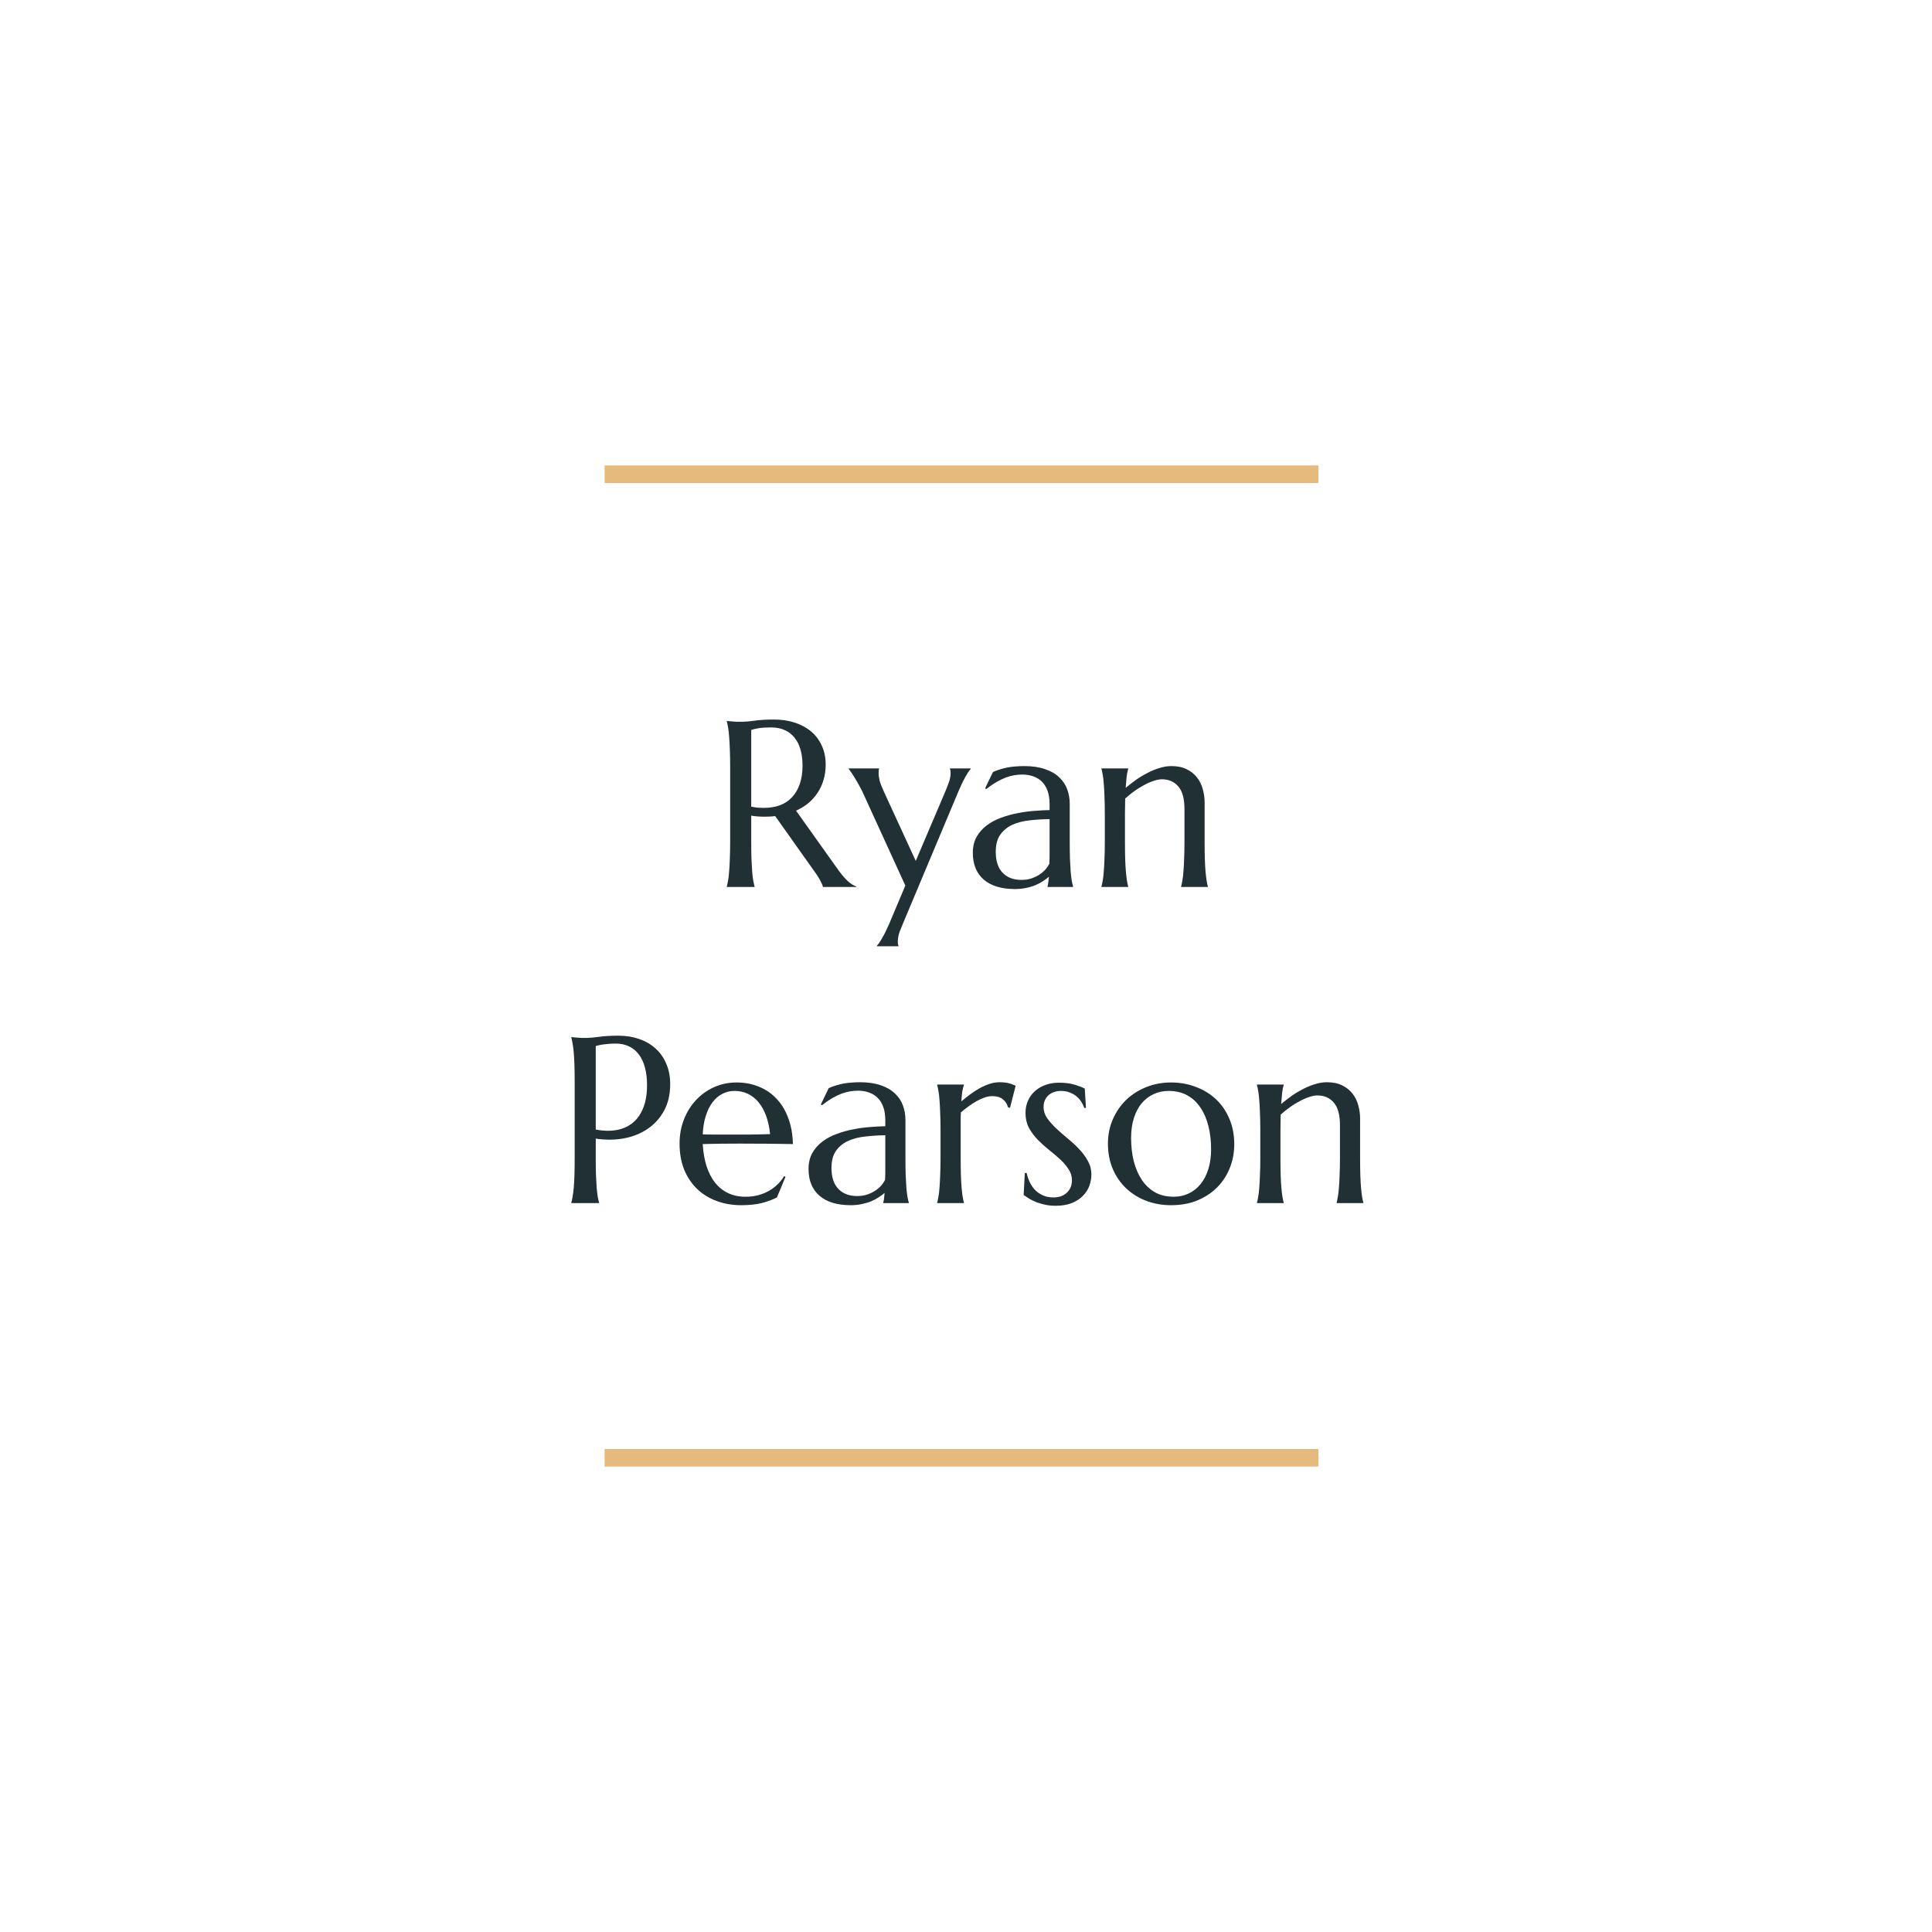 <?xml version="1.0" encoding="UTF-8"?>
<svg xmlns="http://www.w3.org/2000/svg" width="220" height="220" viewBox="0 0 220 220" fill="none">
  <rect width="220" height="220" fill="white"></rect>
  <rect x="68.85" y="53" width="81.283" height="2" fill="#E5BA7C"></rect>
  <rect x="68.85" y="165" width="81.283" height="2" fill="#E5BA7C"></rect>
  <path d="M85.544 95.845C85.544 96.592 85.553 97.247 85.571 97.81C85.597 98.363 85.624 98.842 85.65 99.247C85.685 99.651 85.725 99.989 85.769 100.262C85.821 100.534 85.874 100.763 85.927 100.947V101H82.763V100.947C82.815 100.763 82.864 100.534 82.908 100.262C82.96 99.989 83 99.651 83.026 99.247C83.061 98.842 83.088 98.363 83.106 97.81C83.132 97.256 83.145 96.601 83.145 95.845V87.263C83.145 86.516 83.132 85.865 83.106 85.311C83.088 84.749 83.061 84.266 83.026 83.861C83 83.457 82.96 83.119 82.908 82.846C82.864 82.565 82.815 82.332 82.763 82.147V82.095L83.316 82.147C83.483 82.165 83.668 82.178 83.87 82.187C84.081 82.187 84.296 82.187 84.516 82.187C84.859 82.187 85.32 82.147 85.9 82.068C86.489 81.981 87.236 81.936 88.142 81.936C88.985 81.936 89.763 82.051 90.475 82.279C91.196 82.508 91.82 82.842 92.347 83.281C92.874 83.721 93.283 84.261 93.573 84.903C93.872 85.536 94.022 86.256 94.022 87.065C94.022 87.698 93.938 88.287 93.771 88.832C93.613 89.368 93.384 89.856 93.085 90.295C92.795 90.734 92.444 91.126 92.031 91.468C91.618 91.802 91.156 92.084 90.647 92.312L95.274 98.811C95.502 99.137 95.713 99.418 95.907 99.655C96.109 99.893 96.298 100.099 96.474 100.275C96.658 100.442 96.834 100.583 97.001 100.697C97.168 100.802 97.339 100.886 97.515 100.947V101H93.705C93.679 100.833 93.591 100.613 93.441 100.341C93.301 100.06 93.134 99.783 92.94 99.51L88.273 92.932C88.071 92.949 87.869 92.967 87.667 92.984C87.465 92.993 87.258 92.998 87.047 92.998C86.801 92.998 86.551 92.989 86.296 92.971C86.05 92.954 85.799 92.923 85.544 92.879V95.845ZM85.544 91.851C85.782 91.903 86.023 91.943 86.269 91.969C86.516 91.987 86.753 91.996 86.981 91.996C87.641 91.996 88.243 91.899 88.788 91.706C89.332 91.503 89.794 91.2 90.172 90.796C90.559 90.392 90.857 89.891 91.068 89.293C91.279 88.686 91.385 87.979 91.385 87.17C91.385 86.511 91.31 85.914 91.161 85.377C91.011 84.841 90.787 84.389 90.488 84.019C90.198 83.642 89.829 83.352 89.381 83.149C88.933 82.939 88.41 82.833 87.812 82.833C87.206 82.833 86.722 82.864 86.362 82.925C86.001 82.987 85.729 83.053 85.544 83.123V91.851Z" fill="#203035"></path>
  <path d="M103.092 100.842L98.451 90.69C98.284 90.304 98.104 89.935 97.911 89.583C97.717 89.223 97.533 88.902 97.357 88.621C97.19 88.339 97.04 88.106 96.909 87.922C96.777 87.728 96.689 87.606 96.645 87.553V87.5H100.099V87.553C100.082 87.597 100.068 87.663 100.06 87.751C100.051 87.838 100.046 87.918 100.046 87.988C100.046 88.26 100.086 88.564 100.165 88.897C100.253 89.223 100.411 89.631 100.64 90.124L104.278 98.034L107.601 90.229C107.741 89.904 107.882 89.548 108.022 89.161C108.172 88.774 108.247 88.383 108.247 87.988C108.247 87.874 108.238 87.781 108.22 87.711C108.203 87.632 108.185 87.579 108.167 87.553V87.5H110.541V87.553C110.382 87.72 110.18 88.019 109.934 88.449C109.697 88.871 109.442 89.403 109.169 90.044L102.881 105.021C102.74 105.346 102.595 105.702 102.446 106.089C102.305 106.476 102.235 106.867 102.235 107.262C102.235 107.376 102.244 107.469 102.261 107.539C102.279 107.618 102.296 107.671 102.314 107.697V107.75H99.849V107.697C100.016 107.53 100.218 107.236 100.455 106.814C100.701 106.401 100.96 105.878 101.233 105.245L103.092 100.842Z" fill="#203035"></path>
  <path d="M110.778 97.111C110.778 96.416 110.918 95.814 111.2 95.305C111.49 94.795 111.872 94.36 112.347 93.999C112.821 93.639 113.362 93.349 113.968 93.129C114.575 92.901 115.203 92.725 115.854 92.602C116.504 92.47 117.146 92.382 117.778 92.338C118.411 92.286 118.991 92.255 119.519 92.246V91.574C119.519 90.994 119.444 90.493 119.294 90.071C119.145 89.649 118.934 89.302 118.662 89.029C118.389 88.748 118.06 88.541 117.673 88.41C117.295 88.269 116.877 88.199 116.42 88.199C116.104 88.199 115.792 88.225 115.484 88.278C115.177 88.331 114.856 88.418 114.522 88.541C114.197 88.665 113.85 88.832 113.48 89.043C113.12 89.253 112.729 89.522 112.307 89.847L112.175 89.768L113.072 87.909C113.362 87.777 113.647 87.671 113.929 87.592C114.21 87.504 114.496 87.434 114.786 87.381C115.076 87.329 115.37 87.293 115.669 87.276C115.977 87.249 116.297 87.236 116.631 87.236C117.554 87.236 118.341 87.351 118.991 87.579C119.65 87.799 120.187 88.106 120.6 88.502C121.021 88.889 121.329 89.346 121.522 89.873C121.716 90.392 121.812 90.95 121.812 91.547V95.845C121.812 96.592 121.821 97.247 121.839 97.81C121.865 98.363 121.892 98.842 121.918 99.247C121.953 99.651 121.993 99.989 122.037 100.262C122.089 100.534 122.142 100.763 122.195 100.947V101H119.281V100.947C119.325 100.807 119.356 100.648 119.374 100.473C119.4 100.297 119.422 100.086 119.439 99.84C119.255 99.998 119.035 100.161 118.78 100.328C118.534 100.495 118.249 100.648 117.923 100.789C117.607 100.921 117.251 101.026 116.855 101.105C116.469 101.193 116.042 101.237 115.577 101.237C114.047 101.237 112.865 100.881 112.03 100.169C111.195 99.449 110.778 98.429 110.778 97.111ZM119.519 93.274C118.719 93.283 117.95 93.332 117.211 93.419C116.473 93.499 115.818 93.67 115.247 93.934C114.685 94.197 114.232 94.575 113.889 95.067C113.555 95.551 113.388 96.197 113.388 97.005C113.388 98.043 113.647 98.834 114.166 99.378C114.685 99.923 115.401 100.196 116.315 100.196C116.737 100.196 117.119 100.139 117.462 100.024C117.813 99.901 118.121 99.752 118.385 99.576C118.657 99.392 118.886 99.194 119.07 98.983C119.255 98.763 119.396 98.552 119.492 98.35C119.51 98.016 119.519 97.647 119.519 97.243C119.519 96.83 119.519 96.364 119.519 95.845V93.274Z" fill="#203035"></path>
  <path d="M134.877 92.114C134.877 90.954 134.645 90.102 134.179 89.557C133.713 89.012 133.089 88.739 132.307 88.739C132.025 88.739 131.709 88.801 131.357 88.924C131.006 89.038 130.646 89.196 130.276 89.398C129.907 89.592 129.538 89.82 129.169 90.084C128.8 90.348 128.453 90.629 128.127 90.928L128.101 92.655V95.845C128.101 96.592 128.11 97.247 128.127 97.81C128.145 98.363 128.171 98.842 128.207 99.247C128.242 99.651 128.281 99.989 128.325 100.262C128.369 100.534 128.417 100.763 128.47 100.947V101H125.425V100.947C125.478 100.763 125.526 100.534 125.57 100.262C125.623 99.989 125.662 99.651 125.688 99.247C125.724 98.842 125.75 98.363 125.768 97.81C125.794 97.247 125.807 96.592 125.807 95.845V92.655C125.807 91.908 125.794 91.257 125.768 90.704C125.75 90.141 125.724 89.658 125.688 89.253C125.662 88.849 125.623 88.511 125.57 88.238C125.526 87.966 125.478 87.737 125.425 87.553V87.5H128.47V87.553C128.4 87.772 128.343 88.054 128.299 88.397C128.264 88.731 128.224 89.17 128.18 89.715C128.541 89.416 128.927 89.117 129.34 88.818C129.762 88.519 130.197 88.256 130.646 88.027C131.094 87.79 131.551 87.601 132.017 87.46C132.482 87.311 132.939 87.236 133.388 87.236C134.073 87.236 134.653 87.355 135.128 87.592C135.611 87.83 136.002 88.142 136.301 88.528C136.609 88.915 136.829 89.359 136.96 89.86C137.101 90.352 137.171 90.853 137.171 91.363V95.845C137.171 96.592 137.18 97.247 137.198 97.81C137.215 98.363 137.242 98.842 137.277 99.247C137.312 99.651 137.352 99.989 137.396 100.262C137.439 100.534 137.488 100.763 137.541 100.947V101H134.495V100.947C134.548 100.763 134.596 100.534 134.64 100.262C134.693 99.989 134.732 99.651 134.759 99.247C134.794 98.842 134.82 98.363 134.838 97.81C134.864 97.247 134.877 96.592 134.877 95.845V92.114Z" fill="#203035"></path>
  <path d="M67.839 128.628C68.7 128.787 69.487 128.804 70.199 128.681C70.919 128.549 71.535 128.277 72.044 127.864C72.563 127.442 72.963 126.875 73.244 126.163C73.534 125.451 73.679 124.581 73.679 123.553C73.679 122.841 73.605 122.195 73.455 121.615C73.306 121.026 73.082 120.529 72.783 120.125C72.493 119.712 72.124 119.396 71.675 119.176C71.227 118.947 70.704 118.833 70.106 118.833C69.728 118.833 69.399 118.851 69.118 118.886C68.836 118.912 68.599 118.943 68.406 118.978C68.177 119.022 67.988 119.07 67.839 119.123V128.628ZM65.057 118.095C65.233 118.112 65.418 118.13 65.611 118.147C65.778 118.165 65.962 118.178 66.165 118.187C66.376 118.187 66.591 118.187 66.811 118.187C67.153 118.187 67.615 118.147 68.195 118.068C68.784 117.98 69.531 117.937 70.436 117.937C71.28 117.937 72.058 118.06 72.769 118.306C73.49 118.552 74.114 118.912 74.642 119.387C75.169 119.861 75.578 120.441 75.868 121.127C76.166 121.804 76.316 122.577 76.316 123.447C76.316 124.616 76.083 125.627 75.617 126.479C75.151 127.332 74.527 128.022 73.745 128.549C72.963 129.077 72.062 129.437 71.043 129.63C70.023 129.815 68.955 129.824 67.839 129.657V131.845C67.839 132.592 67.848 133.247 67.865 133.81C67.892 134.363 67.918 134.842 67.944 135.247C67.98 135.651 68.019 135.989 68.063 136.262C68.116 136.534 68.168 136.763 68.221 136.947V137H65.057V136.947C65.11 136.763 65.158 136.534 65.202 136.262C65.255 135.989 65.299 135.651 65.334 135.247C65.369 134.842 65.395 134.363 65.413 133.81C65.431 133.247 65.439 132.592 65.439 131.845V123.263C65.439 122.516 65.431 121.865 65.413 121.312C65.395 120.749 65.369 120.266 65.334 119.861C65.299 119.448 65.255 119.105 65.202 118.833C65.158 118.561 65.11 118.332 65.057 118.147V118.095Z" fill="#203035"></path>
  <path d="M84.397 137.237C83.422 137.237 82.508 137.083 81.655 136.776C80.803 136.468 80.06 136.02 79.427 135.431C78.794 134.833 78.293 134.1 77.924 133.229C77.564 132.351 77.384 131.349 77.384 130.224C77.384 129.23 77.551 128.312 77.885 127.468C78.219 126.616 78.68 125.877 79.269 125.253C79.858 124.629 80.543 124.142 81.326 123.79C82.117 123.438 82.969 123.263 83.883 123.263C84.789 123.263 85.628 123.421 86.401 123.737C87.175 124.045 87.843 124.498 88.405 125.095C88.977 125.684 89.425 126.418 89.75 127.297C90.084 128.167 90.264 129.16 90.29 130.276C89.297 130.259 88.304 130.246 87.311 130.237C86.318 130.228 85.285 130.224 84.213 130.224C83.448 130.224 82.701 130.228 81.972 130.237C81.251 130.246 80.601 130.259 80.02 130.276C80.073 131.19 80.214 132.017 80.442 132.755C80.68 133.493 81.001 134.126 81.405 134.653C81.818 135.172 82.314 135.572 82.894 135.853C83.483 136.134 84.147 136.275 84.885 136.275C85.395 136.275 85.874 136.218 86.322 136.104C86.779 135.98 87.192 135.813 87.561 135.603C87.931 135.392 88.26 135.146 88.55 134.864C88.84 134.574 89.086 134.262 89.289 133.928L89.447 134.007L88.471 136.354C87.997 136.6 87.43 136.811 86.77 136.987C86.111 137.154 85.32 137.237 84.397 137.237ZM82.644 129.195C83.523 129.195 84.402 129.195 85.281 129.195C86.168 129.187 86.973 129.169 87.693 129.143C87.614 128.378 87.465 127.692 87.245 127.086C87.025 126.479 86.744 125.965 86.401 125.543C86.059 125.122 85.654 124.796 85.189 124.568C84.723 124.339 84.209 124.225 83.646 124.225C83.136 124.225 82.666 124.339 82.235 124.568C81.814 124.788 81.444 125.108 81.128 125.53C80.811 125.952 80.557 126.471 80.363 127.086C80.17 127.692 80.056 128.387 80.02 129.169C80.416 129.187 80.834 129.195 81.273 129.195C81.712 129.195 82.169 129.195 82.644 129.195Z" fill="#203035"></path>
  <path d="M92.07 133.111C92.07 132.417 92.211 131.814 92.492 131.305C92.782 130.795 93.165 130.36 93.639 130C94.114 129.639 94.654 129.349 95.261 129.129C95.867 128.901 96.496 128.725 97.146 128.602C97.796 128.47 98.438 128.382 99.071 128.338C99.704 128.286 100.284 128.255 100.811 128.246V127.574C100.811 126.994 100.736 126.493 100.587 126.071C100.438 125.649 100.227 125.302 99.954 125.029C99.682 124.748 99.352 124.542 98.965 124.41C98.587 124.269 98.17 124.199 97.713 124.199C97.397 124.199 97.085 124.225 96.777 124.278C96.469 124.331 96.148 124.418 95.814 124.542C95.489 124.665 95.142 124.832 94.773 125.042C94.413 125.253 94.022 125.521 93.6 125.847L93.468 125.768L94.364 123.909C94.654 123.777 94.94 123.671 95.221 123.592C95.502 123.504 95.788 123.434 96.078 123.381C96.368 123.329 96.663 123.293 96.961 123.276C97.269 123.25 97.59 123.236 97.924 123.236C98.847 123.236 99.633 123.351 100.284 123.579C100.943 123.799 101.479 124.106 101.892 124.502C102.314 124.889 102.622 125.346 102.815 125.873C103.008 126.392 103.105 126.95 103.105 127.547V131.845C103.105 132.592 103.114 133.247 103.131 133.81C103.158 134.363 103.184 134.842 103.21 135.247C103.246 135.651 103.285 135.989 103.329 136.262C103.382 136.534 103.435 136.763 103.487 136.947V137H100.574V136.947C100.618 136.807 100.648 136.648 100.666 136.473C100.692 136.297 100.714 136.086 100.732 135.84C100.547 135.998 100.328 136.161 100.073 136.328C99.827 136.495 99.541 136.648 99.216 136.789C98.899 136.921 98.543 137.026 98.148 137.105C97.761 137.193 97.335 137.237 96.869 137.237C95.34 137.237 94.158 136.881 93.323 136.169C92.488 135.449 92.07 134.429 92.07 133.111ZM100.811 129.274C100.011 129.283 99.242 129.332 98.504 129.419C97.766 129.499 97.111 129.67 96.54 129.934C95.977 130.197 95.524 130.575 95.182 131.067C94.848 131.551 94.681 132.197 94.681 133.005C94.681 134.042 94.94 134.833 95.459 135.378C95.977 135.923 96.693 136.196 97.607 136.196C98.029 136.196 98.412 136.139 98.754 136.024C99.106 135.901 99.414 135.752 99.677 135.576C99.95 135.392 100.178 135.194 100.363 134.983C100.547 134.763 100.688 134.552 100.785 134.35C100.802 134.016 100.811 133.647 100.811 133.243C100.811 132.83 100.811 132.364 100.811 131.845V129.274Z" fill="#203035"></path>
  <path d="M107.1 128.655C107.1 127.908 107.086 127.257 107.06 126.704C107.042 126.141 107.016 125.658 106.981 125.253C106.955 124.849 106.915 124.511 106.862 124.238C106.818 123.966 106.77 123.737 106.717 123.553V123.5H109.763V123.553C109.692 123.755 109.631 124.001 109.578 124.291C109.534 124.581 109.499 124.955 109.473 125.412C109.798 125.139 110.136 124.871 110.488 124.607C110.839 124.344 111.2 124.111 111.569 123.909C111.938 123.707 112.312 123.544 112.689 123.421C113.076 123.298 113.463 123.236 113.85 123.236C114.087 123.236 114.293 123.25 114.469 123.276C114.645 123.293 114.803 123.324 114.944 123.368C115.084 123.403 115.212 123.447 115.326 123.5C115.44 123.544 115.55 123.588 115.656 123.632L115.01 126.15L114.786 126.097C114.68 125.71 114.482 125.403 114.192 125.174C113.902 124.937 113.507 124.818 113.006 124.818C112.733 124.818 112.448 124.867 112.149 124.963C111.85 125.06 111.547 125.196 111.239 125.372C110.932 125.539 110.624 125.737 110.316 125.965C110.009 126.185 109.71 126.418 109.42 126.664C109.402 126.919 109.394 127.196 109.394 127.495C109.394 127.793 109.394 128.11 109.394 128.444V131.845C109.394 132.592 109.402 133.247 109.42 133.81C109.438 134.363 109.464 134.842 109.499 135.247C109.534 135.651 109.574 135.989 109.618 136.262C109.662 136.534 109.71 136.763 109.763 136.947V137H106.717V136.947C106.77 136.763 106.818 136.534 106.862 136.262C106.915 135.989 106.955 135.651 106.981 135.247C107.016 134.842 107.042 134.363 107.06 133.81C107.086 133.247 107.1 132.592 107.1 131.845V128.655Z" fill="#203035"></path>
  <path d="M123.658 126.15L123.474 126.176C123.412 125.974 123.311 125.759 123.17 125.53C123.039 125.302 122.863 125.091 122.643 124.897C122.432 124.704 122.173 124.546 121.865 124.423C121.566 124.291 121.219 124.225 120.824 124.225C120.551 124.225 120.292 124.265 120.046 124.344C119.809 124.423 119.598 124.542 119.413 124.7C119.237 124.849 119.097 125.038 118.991 125.267C118.886 125.495 118.833 125.763 118.833 126.071C118.833 126.501 118.965 126.915 119.229 127.31C119.501 127.697 119.839 128.083 120.244 128.47C120.648 128.848 121.083 129.23 121.549 129.617C122.023 130.004 122.463 130.408 122.867 130.83C123.271 131.252 123.605 131.705 123.869 132.188C124.142 132.663 124.278 133.177 124.278 133.73C124.278 134.179 124.199 134.618 124.041 135.049C123.882 135.471 123.636 135.849 123.302 136.183C122.977 136.517 122.555 136.789 122.037 137C121.527 137.202 120.916 137.303 120.204 137.303C119.782 137.303 119.387 137.264 119.018 137.185C118.657 137.105 118.323 137.009 118.016 136.895C117.717 136.771 117.444 136.64 117.198 136.499C116.961 136.35 116.75 136.209 116.565 136.077L116.697 133.572H116.908C116.996 133.985 117.128 134.363 117.304 134.706C117.479 135.049 117.695 135.343 117.95 135.589C118.213 135.827 118.512 136.016 118.846 136.156C119.18 136.288 119.545 136.354 119.94 136.354C120.591 136.354 121.105 136.174 121.483 135.813C121.87 135.453 122.063 134.983 122.063 134.403C122.063 133.937 121.931 133.511 121.667 133.124C121.413 132.729 121.087 132.351 120.692 131.99C120.296 131.63 119.87 131.27 119.413 130.909C118.965 130.549 118.543 130.167 118.147 129.762C117.752 129.349 117.422 128.901 117.159 128.417C116.904 127.925 116.776 127.367 116.776 126.743C116.776 126.233 116.869 125.768 117.053 125.346C117.247 124.915 117.51 124.55 117.844 124.251C118.187 123.944 118.591 123.707 119.057 123.54C119.523 123.373 120.033 123.289 120.586 123.289C121.316 123.289 121.922 123.368 122.406 123.526C122.898 123.676 123.271 123.821 123.526 123.961L123.658 126.15Z" fill="#203035"></path>
  <path d="M126.163 130.224C126.163 129.23 126.348 128.312 126.717 127.468C127.086 126.616 127.591 125.877 128.233 125.253C128.883 124.629 129.648 124.142 130.527 123.79C131.406 123.438 132.351 123.263 133.361 123.263C134.354 123.263 135.286 123.43 136.156 123.764C137.035 124.089 137.8 124.555 138.45 125.161C139.101 125.768 139.61 126.506 139.979 127.376C140.357 128.246 140.546 129.222 140.546 130.303C140.546 131.208 140.388 132.078 140.072 132.913C139.755 133.748 139.29 134.486 138.674 135.128C138.059 135.77 137.303 136.284 136.407 136.67C135.519 137.048 134.495 137.237 133.335 137.237C132.351 137.237 131.423 137.075 130.553 136.75C129.683 136.424 128.923 135.958 128.272 135.352C127.622 134.746 127.108 134.012 126.73 133.15C126.352 132.28 126.163 131.305 126.163 130.224ZM133.638 136.275C134.262 136.275 134.833 136.152 135.352 135.906C135.879 135.66 136.332 135.304 136.71 134.838C137.088 134.372 137.382 133.805 137.593 133.137C137.804 132.469 137.91 131.713 137.91 130.87C137.91 129.92 137.809 129.042 137.606 128.233C137.404 127.416 137.101 126.712 136.697 126.124C136.301 125.526 135.8 125.06 135.194 124.726C134.587 124.392 133.88 124.225 133.071 124.225C132.447 124.225 131.876 124.348 131.357 124.594C130.839 124.832 130.386 125.179 130 125.636C129.622 126.093 129.327 126.655 129.116 127.323C128.905 127.982 128.8 128.734 128.8 129.578C128.8 130.527 128.901 131.41 129.103 132.228C129.314 133.045 129.622 133.757 130.026 134.363C130.43 134.961 130.931 135.431 131.529 135.774C132.135 136.108 132.838 136.275 133.638 136.275Z" fill="#203035"></path>
  <path d="M152.583 128.114C152.583 126.954 152.35 126.102 151.884 125.557C151.418 125.012 150.794 124.739 150.012 124.739C149.731 124.739 149.415 124.801 149.063 124.924C148.711 125.038 148.351 125.196 147.982 125.398C147.613 125.592 147.244 125.82 146.875 126.084C146.505 126.348 146.158 126.629 145.833 126.928L145.807 128.655V131.845C145.807 132.592 145.815 133.247 145.833 133.81C145.851 134.363 145.877 134.842 145.912 135.247C145.947 135.651 145.987 135.989 146.031 136.262C146.075 136.534 146.123 136.763 146.176 136.947V137H143.13V136.947C143.183 136.763 143.231 136.534 143.275 136.262C143.328 135.989 143.368 135.651 143.394 135.247C143.429 134.842 143.456 134.363 143.473 133.81C143.5 133.247 143.513 132.592 143.513 131.845V128.655C143.513 127.908 143.5 127.257 143.473 126.704C143.456 126.141 143.429 125.658 143.394 125.253C143.368 124.849 143.328 124.511 143.275 124.238C143.231 123.966 143.183 123.737 143.13 123.553V123.5H146.176V123.553C146.105 123.772 146.048 124.054 146.004 124.396C145.969 124.73 145.93 125.17 145.886 125.715C146.246 125.416 146.633 125.117 147.046 124.818C147.468 124.52 147.903 124.256 148.351 124.027C148.799 123.79 149.256 123.601 149.722 123.46C150.188 123.311 150.645 123.236 151.093 123.236C151.779 123.236 152.359 123.355 152.833 123.592C153.317 123.83 153.708 124.142 154.007 124.528C154.314 124.915 154.534 125.359 154.666 125.86C154.807 126.352 154.877 126.853 154.877 127.363V131.845C154.877 132.592 154.886 133.247 154.903 133.81C154.921 134.363 154.947 134.842 154.982 135.247C155.018 135.651 155.057 135.989 155.101 136.262C155.145 136.534 155.193 136.763 155.246 136.947V137H152.201V136.947C152.253 136.763 152.302 136.534 152.346 136.262C152.398 135.989 152.438 135.651 152.464 135.247C152.5 134.842 152.526 134.363 152.543 133.81C152.57 133.247 152.583 132.592 152.583 131.845V128.114Z" fill="#203035"></path>
</svg>
